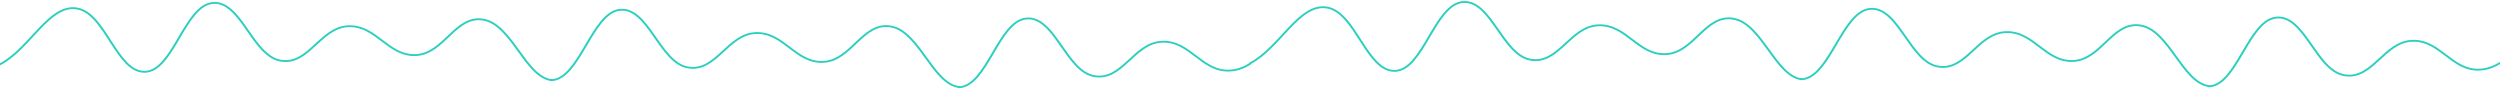 <?xml version="1.0" encoding="UTF-8" standalone="no"?>
<!DOCTYPE svg PUBLIC "-//W3C//DTD SVG 1.1//EN" "http://www.w3.org/Graphics/SVG/1.1/DTD/svg11.dtd">
<svg width="100%" height="100%" viewBox="0 0 1344 48" version="1.1" xmlns="http://www.w3.org/2000/svg" xmlns:xlink="http://www.w3.org/1999/xlink" xml:space="preserve" xmlns:serif="http://www.serif.com/" style="fill-rule:evenodd;clip-rule:evenodd;stroke-linecap:round;">
    <g transform="matrix(0.5,0,0,0.5,-0,-0)">
        <g transform="matrix(1.092,0,0,1,-207.893,29.206)">
            <path d="M190.333,40C220.247,23 238.889,-25.625 266.667,-20C294.444,-14.375 305.556,49.25 333.333,48C361.111,46.75 372.222,-23.5 400,-26C427.778,-28.5 438.889,30.792 466.667,36C494.444,41.208 505.556,0.25 533.333,-1C561.111,-2.25 572.222,31.458 600,30C627.778,28.542 638.889,-13.625 666.667,-8C694.444,-2.375 707.639,53.25 733.333,57" style="fill:none;fill-rule:nonzero;stroke:rgb(42,207,190);stroke-width:2px;"/>
        </g>
        <g transform="matrix(1.092,0,0,1,230.103,36.539)">
            <path d="M332.333,49.667C360.111,48.417 372.222,-23.5 400,-26C427.778,-28.5 438.889,30.792 466.667,36C494.444,41.208 505.556,0.25 533.333,-1C561.111,-2.25 572.222,31.458 600,30C627.778,28.542 638.889,-13.625 666.667,-8C694.444,-2.375 707.639,53.25 733.333,57" style="fill:none;fill-rule:nonzero;stroke:rgb(42,207,190);stroke-width:2px;"/>
        </g>
        <g transform="matrix(1.092,0,0,1,667.007,45.872)">
            <path d="M333.333,48C361.111,46.75 372.222,-23.5 400,-26C427.778,-28.5 438.889,30.792 466.667,36C494.444,41.208 505.556,0.25 533.333,-1C561.111,-2.25 572.222,31.458 600,30C607.366,29.613 613.897,26.914 619.807,22.941" style="fill:none;fill-rule:nonzero;stroke:rgb(42,207,190);stroke-width:2px;"/>
        </g>
    </g>
    <g transform="matrix(0.5,0,0,0.5,672,-0.5)">
        <g transform="matrix(1.092,0,0,1,-207.893,29.206)">
            <path d="M190.333,40C220.247,23 238.889,-25.625 266.667,-20C294.444,-14.375 305.556,49.25 333.333,48C361.111,46.75 372.222,-23.5 400,-26C427.778,-28.5 438.889,30.792 466.667,36C494.444,41.208 505.556,0.25 533.333,-1C561.111,-2.25 572.222,31.458 600,30C627.778,28.542 638.889,-13.625 666.667,-8C694.444,-2.375 707.639,53.25 733.333,57" style="fill:none;fill-rule:nonzero;stroke:rgb(42,207,190);stroke-width:2px;"/>
        </g>
        <g transform="matrix(1.092,0,0,1,230.103,36.539)">
            <path d="M332.333,49.667C360.111,48.417 372.222,-23.5 400,-26C427.778,-28.5 438.889,30.792 466.667,36C494.444,41.208 505.556,0.25 533.333,-1C561.111,-2.25 572.222,31.458 600,30C627.778,28.542 638.889,-13.625 666.667,-8C694.444,-2.375 707.639,53.25 733.333,57" style="fill:none;fill-rule:nonzero;stroke:rgb(42,207,190);stroke-width:2px;"/>
        </g>
        <g transform="matrix(1.092,0,0,1,667.007,45.872)">
            <path d="M333.333,48C361.111,46.75 372.222,-23.5 400,-26C427.778,-28.5 438.889,30.792 466.667,36C494.444,41.208 505.556,0.25 533.333,-1C561.111,-2.25 572.222,31.458 600,30C607.366,29.613 613.897,26.914 619.807,22.941" style="fill:none;fill-rule:nonzero;stroke:rgb(42,207,190);stroke-width:2px;"/>
        </g>
    </g>
</svg>
